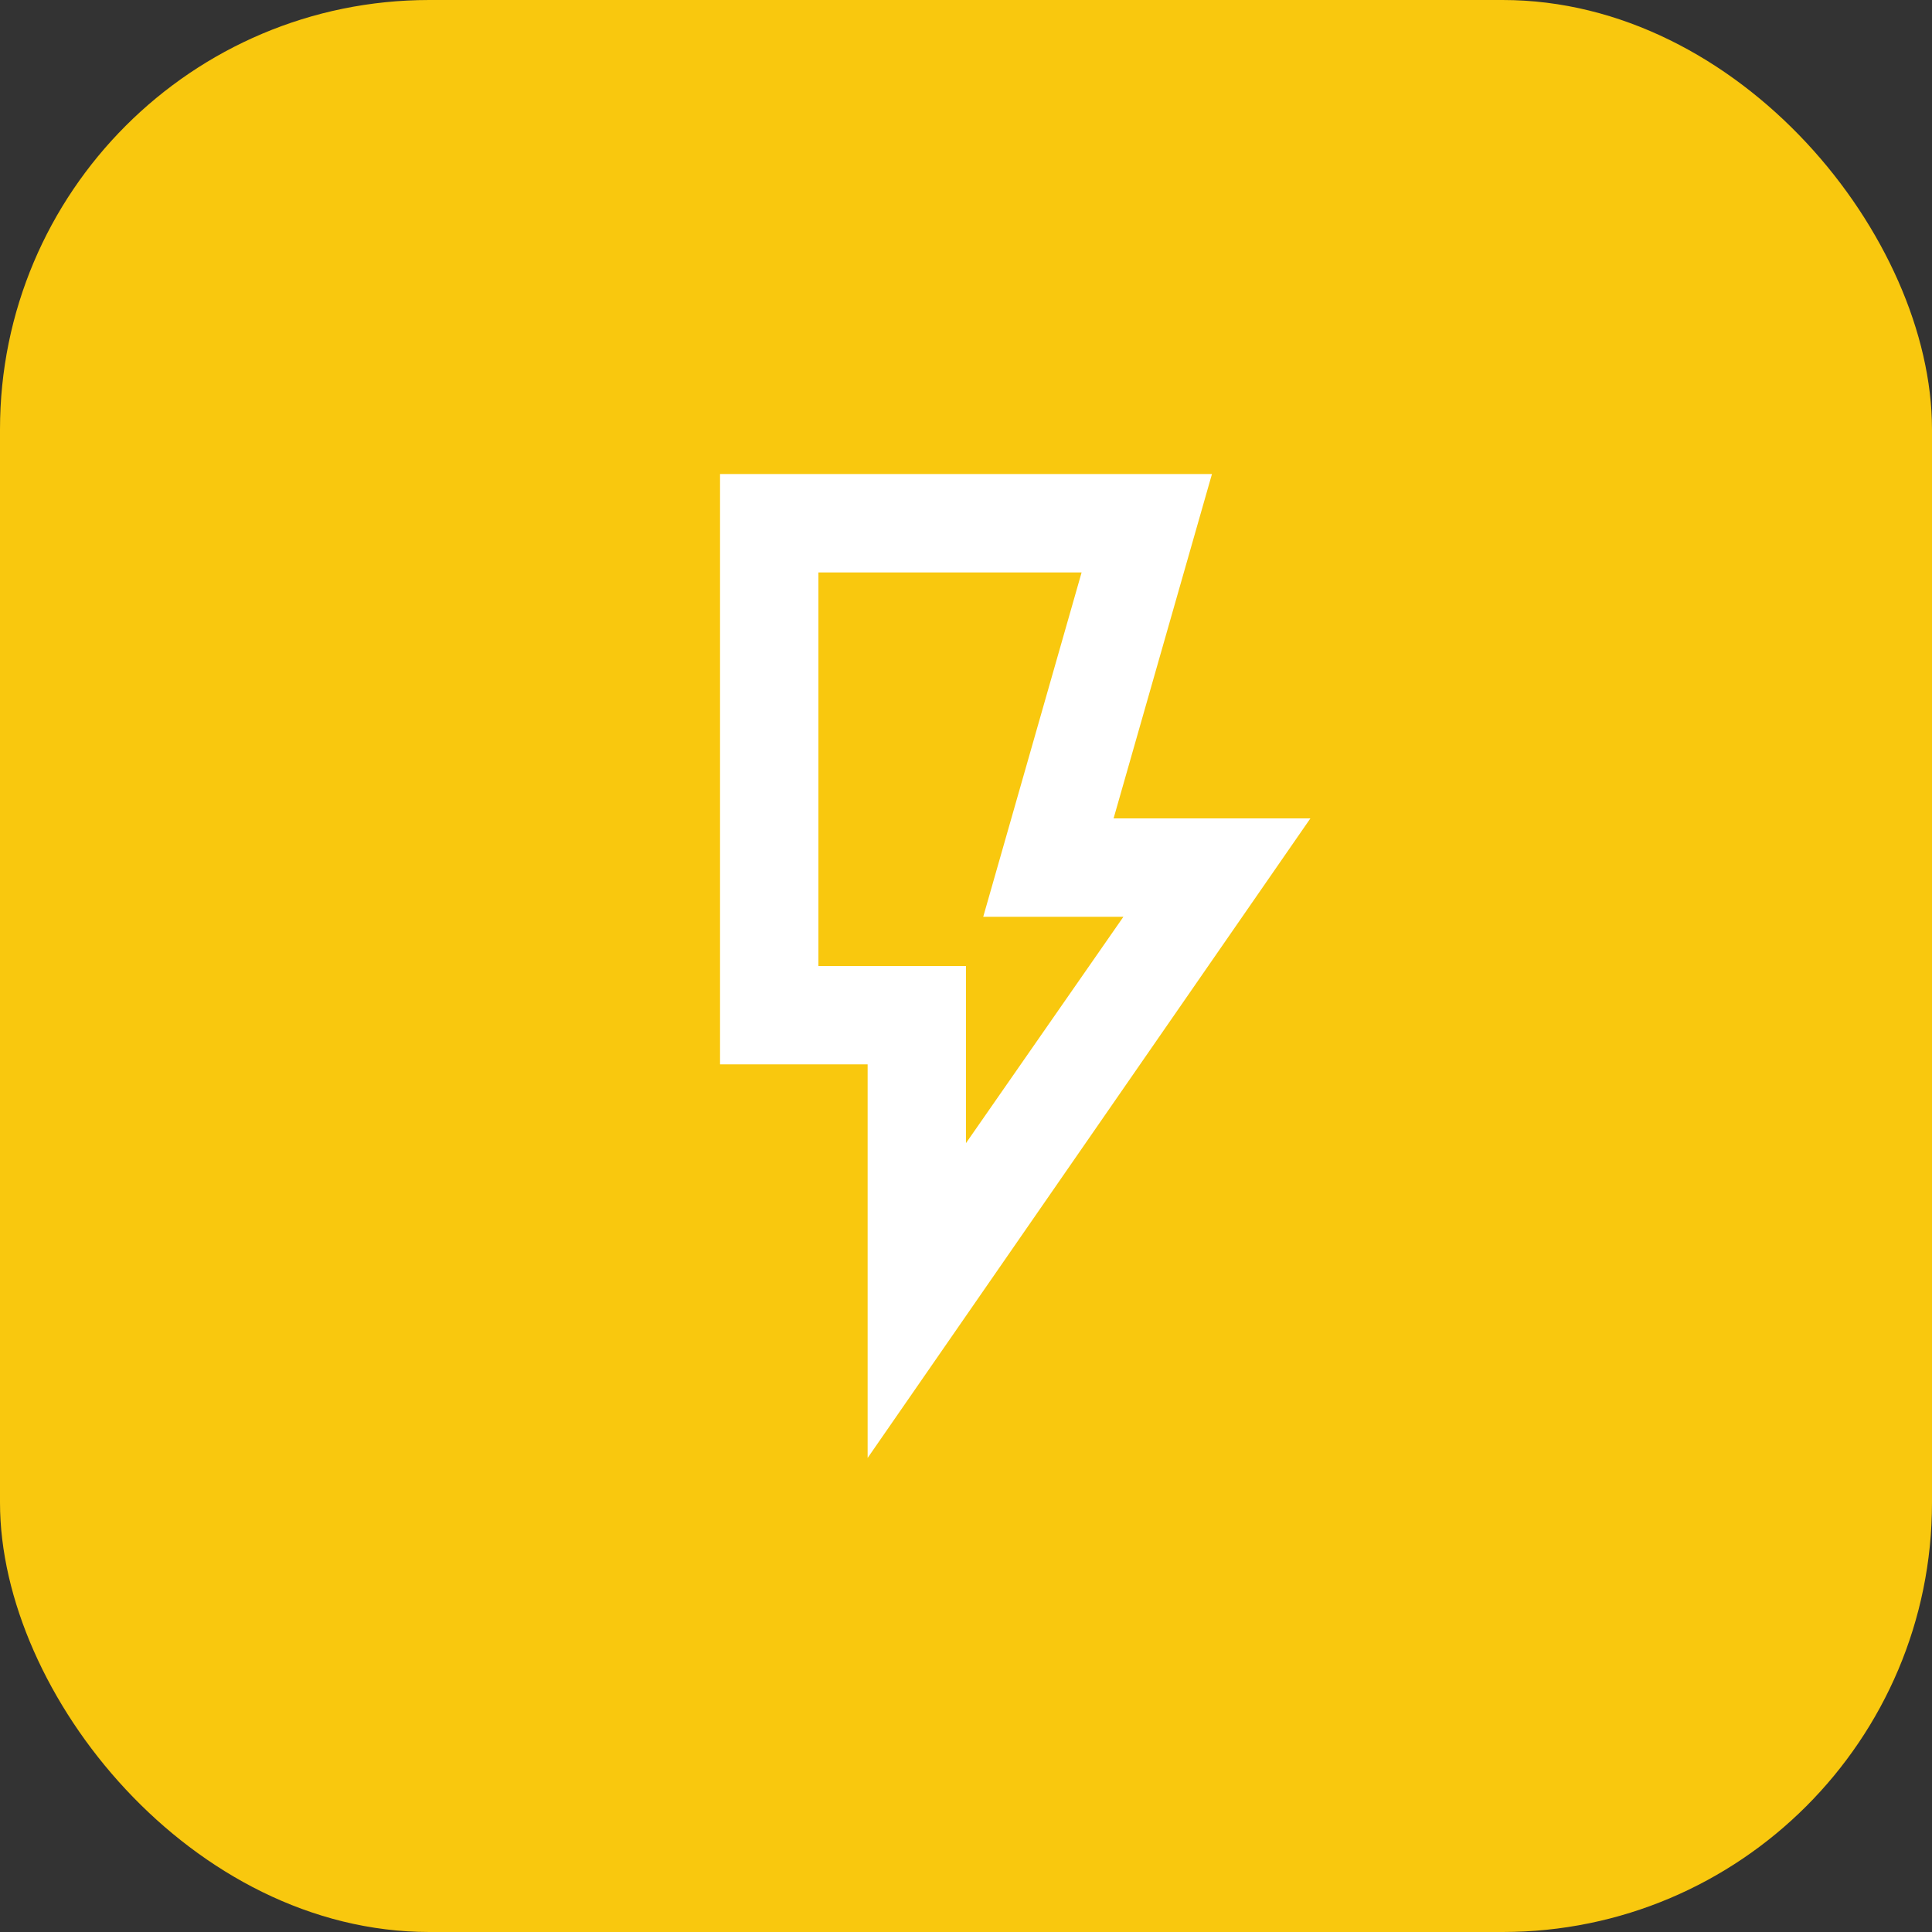 <svg width="36" height="36" viewBox="0 0 36 36" fill="none" xmlns="http://www.w3.org/2000/svg">
<rect x="0" y="0" width="36" height="36" fill="#333333" stroke="none"/>
<rect width="36" height="36" rx="8" fill="#F9C80E"/>
<path d="M18 21.3L20.933 17.083H18.321L20.154 10.667H15.25V18H18V21.3ZM16.167 27.167V19.833H13.417V8.833H22.583L20.75 15.25H24.417L16.167 27.167Z" fill="white"/>
</svg>
